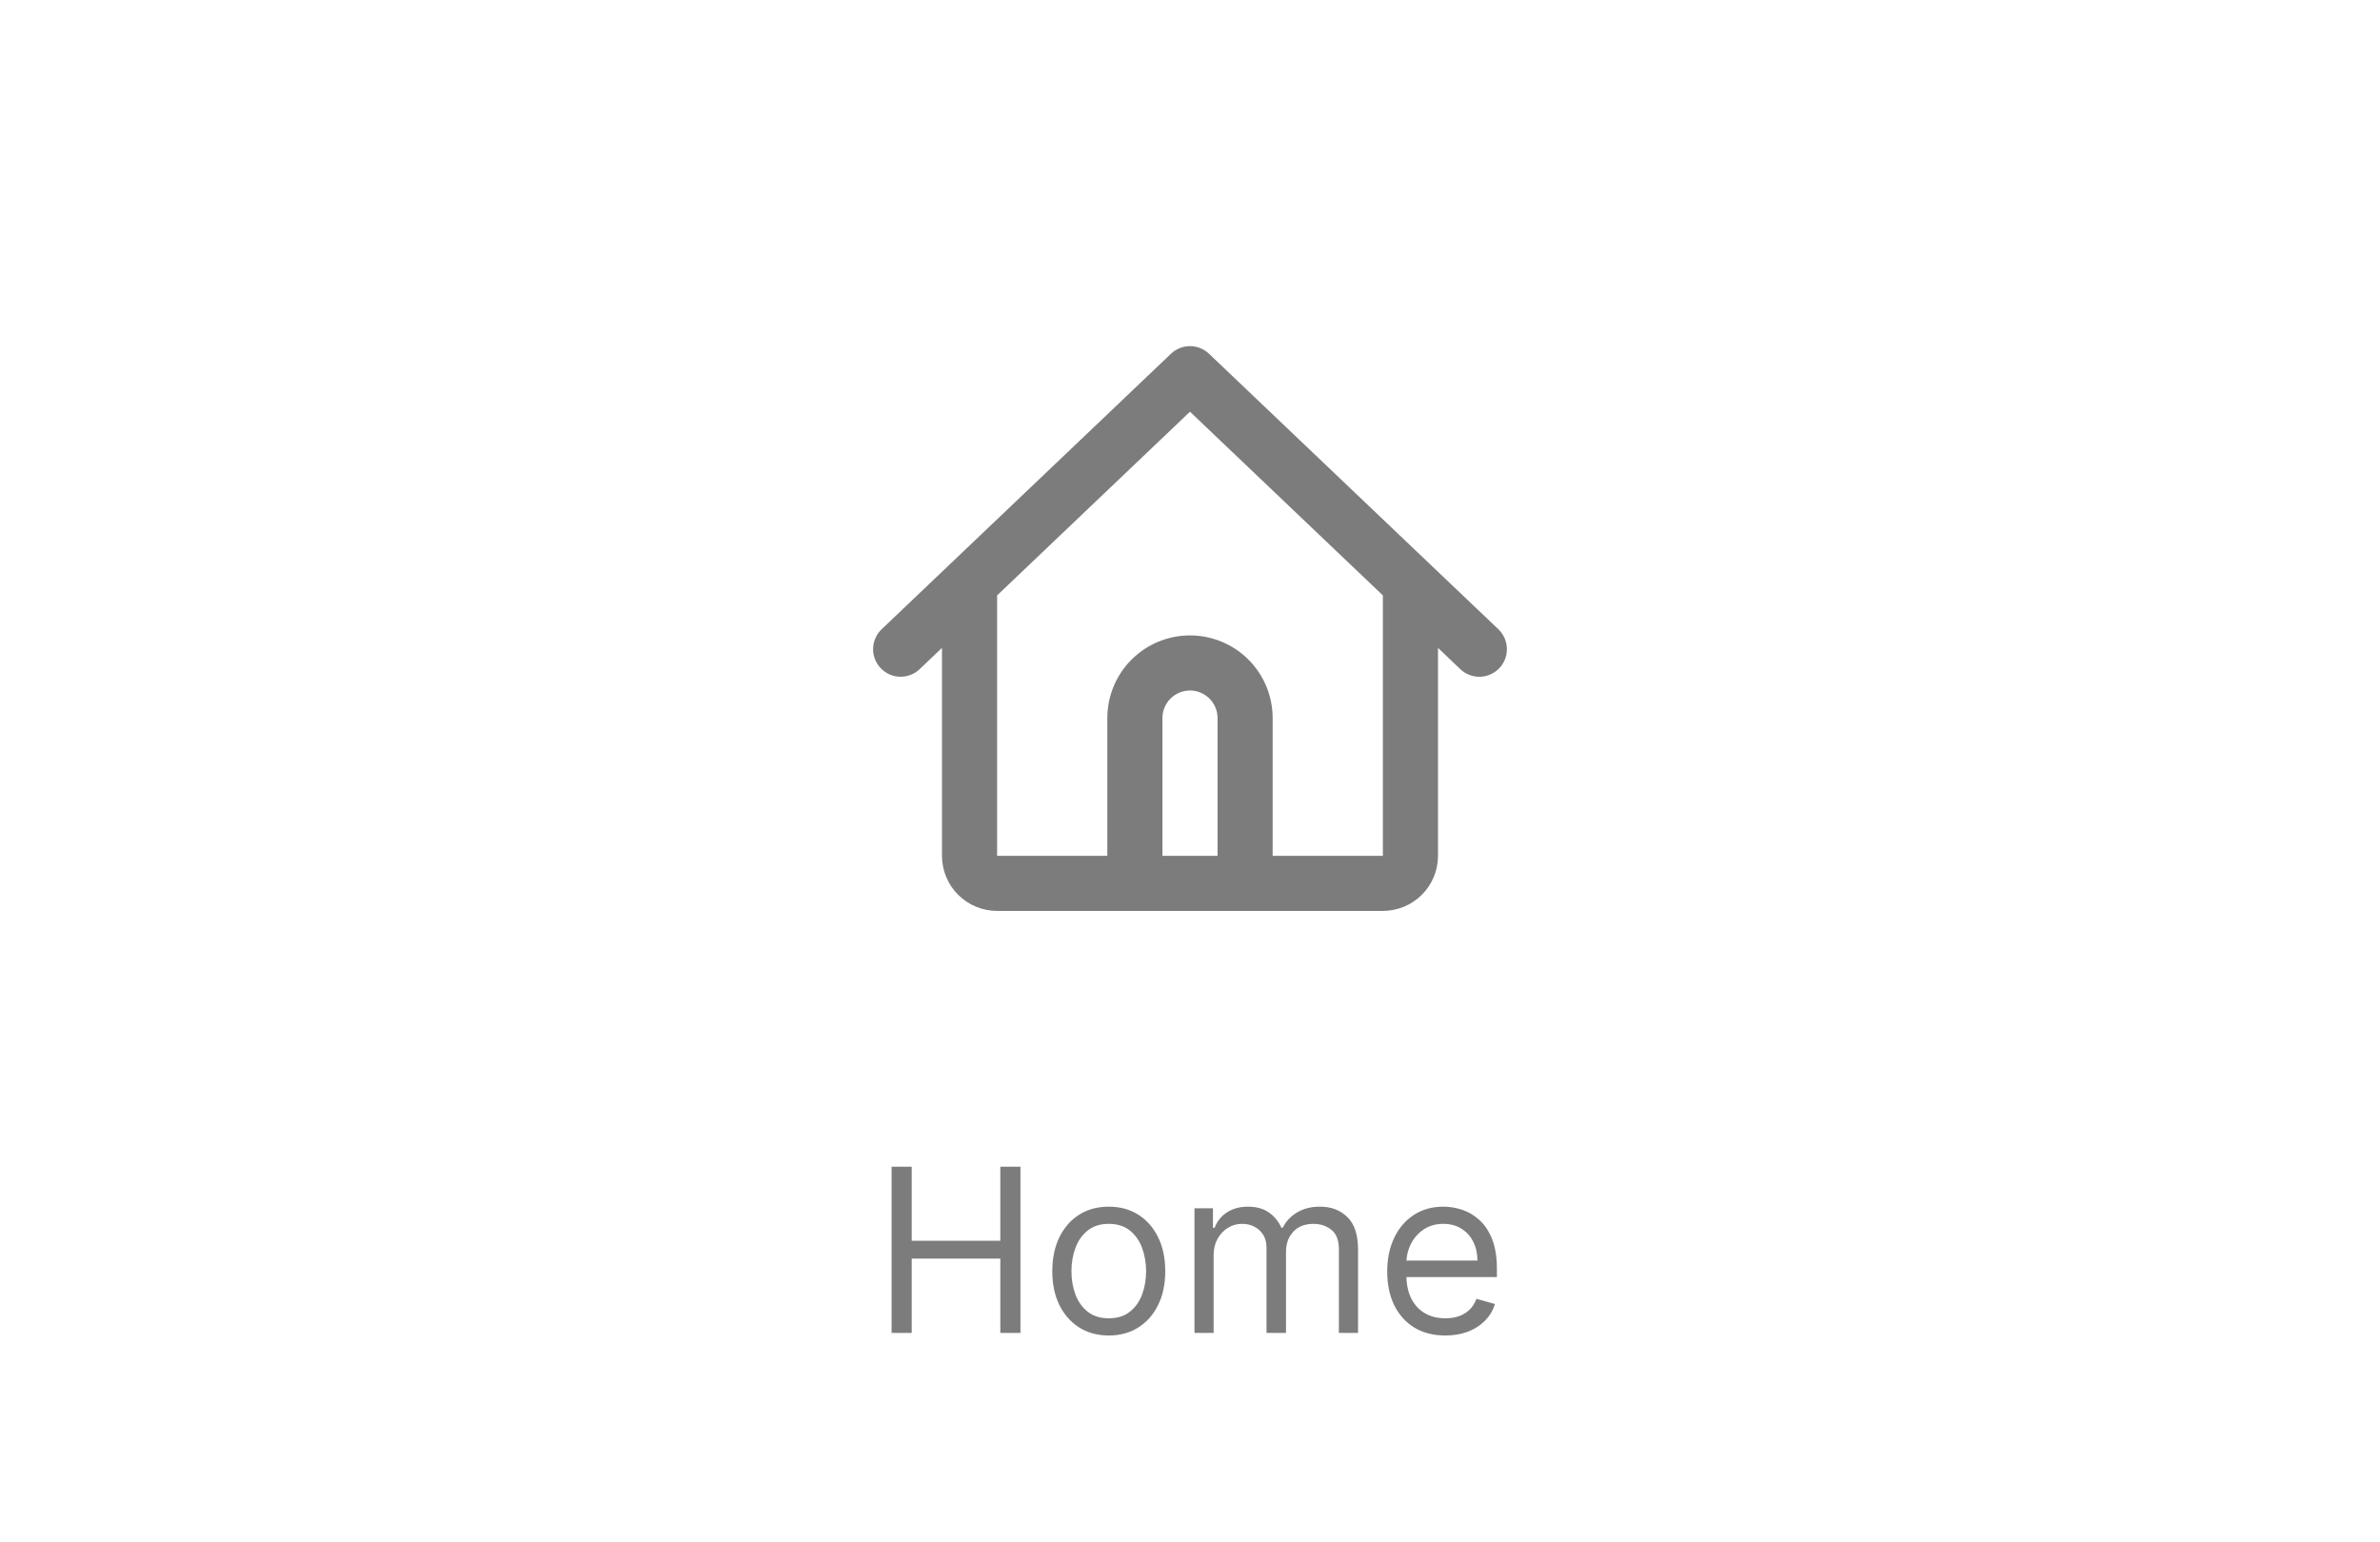 <?xml version="1.0" encoding="UTF-8"?> <svg xmlns="http://www.w3.org/2000/svg" width="125" height="81" viewBox="0 0 125 81" fill="none"><path fill-rule="evenodd" clip-rule="evenodd" d="M61.501 18.582C61.77 18.325 62.128 18.182 62.499 18.182C62.871 18.182 63.229 18.325 63.498 18.582L75.076 29.608L78.694 33.052C78.972 33.317 79.134 33.681 79.144 34.065C79.153 34.45 79.01 34.822 78.745 35.1C78.48 35.378 78.115 35.54 77.731 35.549C77.347 35.559 76.975 35.415 76.697 35.151L75.525 34.032V44.955C75.525 45.723 75.22 46.459 74.677 47.002C74.134 47.544 73.398 47.849 72.63 47.849H52.369C51.601 47.849 50.865 47.544 50.322 47.002C49.779 46.459 49.474 45.723 49.474 44.955V34.032L48.302 35.149C48.024 35.414 47.652 35.557 47.269 35.548C46.885 35.539 46.52 35.378 46.256 35.1C45.991 34.822 45.847 34.45 45.856 34.066C45.866 33.683 46.027 33.318 46.305 33.053L49.923 29.608L61.501 18.582ZM52.369 31.276V44.955H58.158V37.719C58.158 36.568 58.615 35.464 59.429 34.649C60.244 33.835 61.348 33.378 62.499 33.378C63.651 33.378 64.755 33.835 65.57 34.649C66.384 35.464 66.841 36.568 66.841 37.719V44.955H72.63V31.276L62.499 21.627L52.369 31.276ZM63.947 44.955V37.719C63.947 37.335 63.794 36.967 63.523 36.696C63.252 36.425 62.883 36.272 62.499 36.272C62.116 36.272 61.748 36.425 61.476 36.696C61.205 36.967 61.052 37.335 61.052 37.719V44.955H63.947Z" fill="#7C7C7C"></path><path d="M46.828 70.016V61.288H47.885V65.175H52.538V61.288H53.595V70.016H52.538V66.112H47.885V70.016H46.828ZM58.234 70.152C57.643 70.152 57.124 70.011 56.678 69.73C56.235 69.449 55.889 69.055 55.639 68.55C55.392 68.044 55.268 67.453 55.268 66.777C55.268 66.095 55.392 65.5 55.639 64.992C55.889 64.483 56.235 64.088 56.678 63.807C57.124 63.526 57.643 63.385 58.234 63.385C58.825 63.385 59.342 63.526 59.785 63.807C60.231 64.088 60.578 64.483 60.825 64.992C61.075 65.5 61.2 66.095 61.2 66.777C61.2 67.453 61.075 68.044 60.825 68.55C60.578 69.055 60.231 69.449 59.785 69.73C59.342 70.011 58.825 70.152 58.234 70.152ZM58.234 69.249C58.683 69.249 59.052 69.134 59.342 68.903C59.632 68.673 59.846 68.371 59.985 67.996C60.124 67.621 60.194 67.215 60.194 66.777C60.194 66.34 60.124 65.932 59.985 65.554C59.846 65.176 59.632 64.871 59.342 64.638C59.052 64.405 58.683 64.288 58.234 64.288C57.785 64.288 57.416 64.405 57.126 64.638C56.836 64.871 56.622 65.176 56.482 65.554C56.343 65.932 56.274 66.34 56.274 66.777C56.274 67.215 56.343 67.621 56.482 67.996C56.622 68.371 56.836 68.673 57.126 68.903C57.416 69.134 57.785 69.249 58.234 69.249ZM62.735 70.016V63.47H63.706V64.493H63.792C63.928 64.144 64.148 63.872 64.452 63.679C64.756 63.483 65.121 63.385 65.547 63.385C65.979 63.385 66.339 63.483 66.626 63.679C66.915 63.872 67.141 64.144 67.303 64.493H67.371C67.539 64.155 67.79 63.886 68.126 63.688C68.461 63.486 68.863 63.385 69.332 63.385C69.917 63.385 70.395 63.568 70.768 63.935C71.14 64.298 71.326 64.865 71.326 65.635V70.016H70.32V65.635C70.32 65.152 70.188 64.807 69.924 64.6C69.66 64.392 69.349 64.288 68.991 64.288C68.53 64.288 68.174 64.428 67.921 64.706C67.668 64.982 67.542 65.331 67.542 65.754V70.016H66.519V65.533C66.519 65.161 66.398 64.861 66.157 64.634C65.915 64.403 65.604 64.288 65.224 64.288C64.962 64.288 64.718 64.358 64.491 64.497C64.266 64.636 64.084 64.83 63.945 65.077C63.809 65.321 63.741 65.604 63.741 65.925V70.016H62.735ZM75.909 70.152C75.278 70.152 74.734 70.013 74.277 69.734C73.822 69.453 73.471 69.061 73.224 68.558C72.98 68.053 72.858 67.465 72.858 66.794C72.858 66.124 72.98 65.533 73.224 65.021C73.471 64.507 73.815 64.107 74.255 63.82C74.699 63.53 75.216 63.385 75.807 63.385C76.147 63.385 76.484 63.442 76.817 63.556C77.149 63.669 77.451 63.854 77.724 64.109C77.997 64.362 78.214 64.698 78.376 65.115C78.538 65.533 78.619 66.047 78.619 66.658V67.084H73.574V66.215H77.596C77.596 65.845 77.522 65.516 77.375 65.226C77.23 64.936 77.022 64.707 76.753 64.54C76.486 64.372 76.17 64.288 75.807 64.288C75.406 64.288 75.059 64.388 74.767 64.587C74.477 64.783 74.254 65.038 74.098 65.354C73.942 65.669 73.864 66.007 73.864 66.368V66.948C73.864 67.442 73.949 67.861 74.119 68.205C74.292 68.546 74.532 68.805 74.839 68.984C75.146 69.161 75.503 69.249 75.909 69.249C76.173 69.249 76.412 69.212 76.625 69.138C76.841 69.061 77.027 68.948 77.183 68.797C77.339 68.644 77.46 68.453 77.545 68.226L78.517 68.499C78.415 68.828 78.243 69.118 78.001 69.368C77.76 69.615 77.462 69.808 77.106 69.948C76.751 70.084 76.352 70.152 75.909 70.152Z" fill="#7C7C7C"></path></svg> 